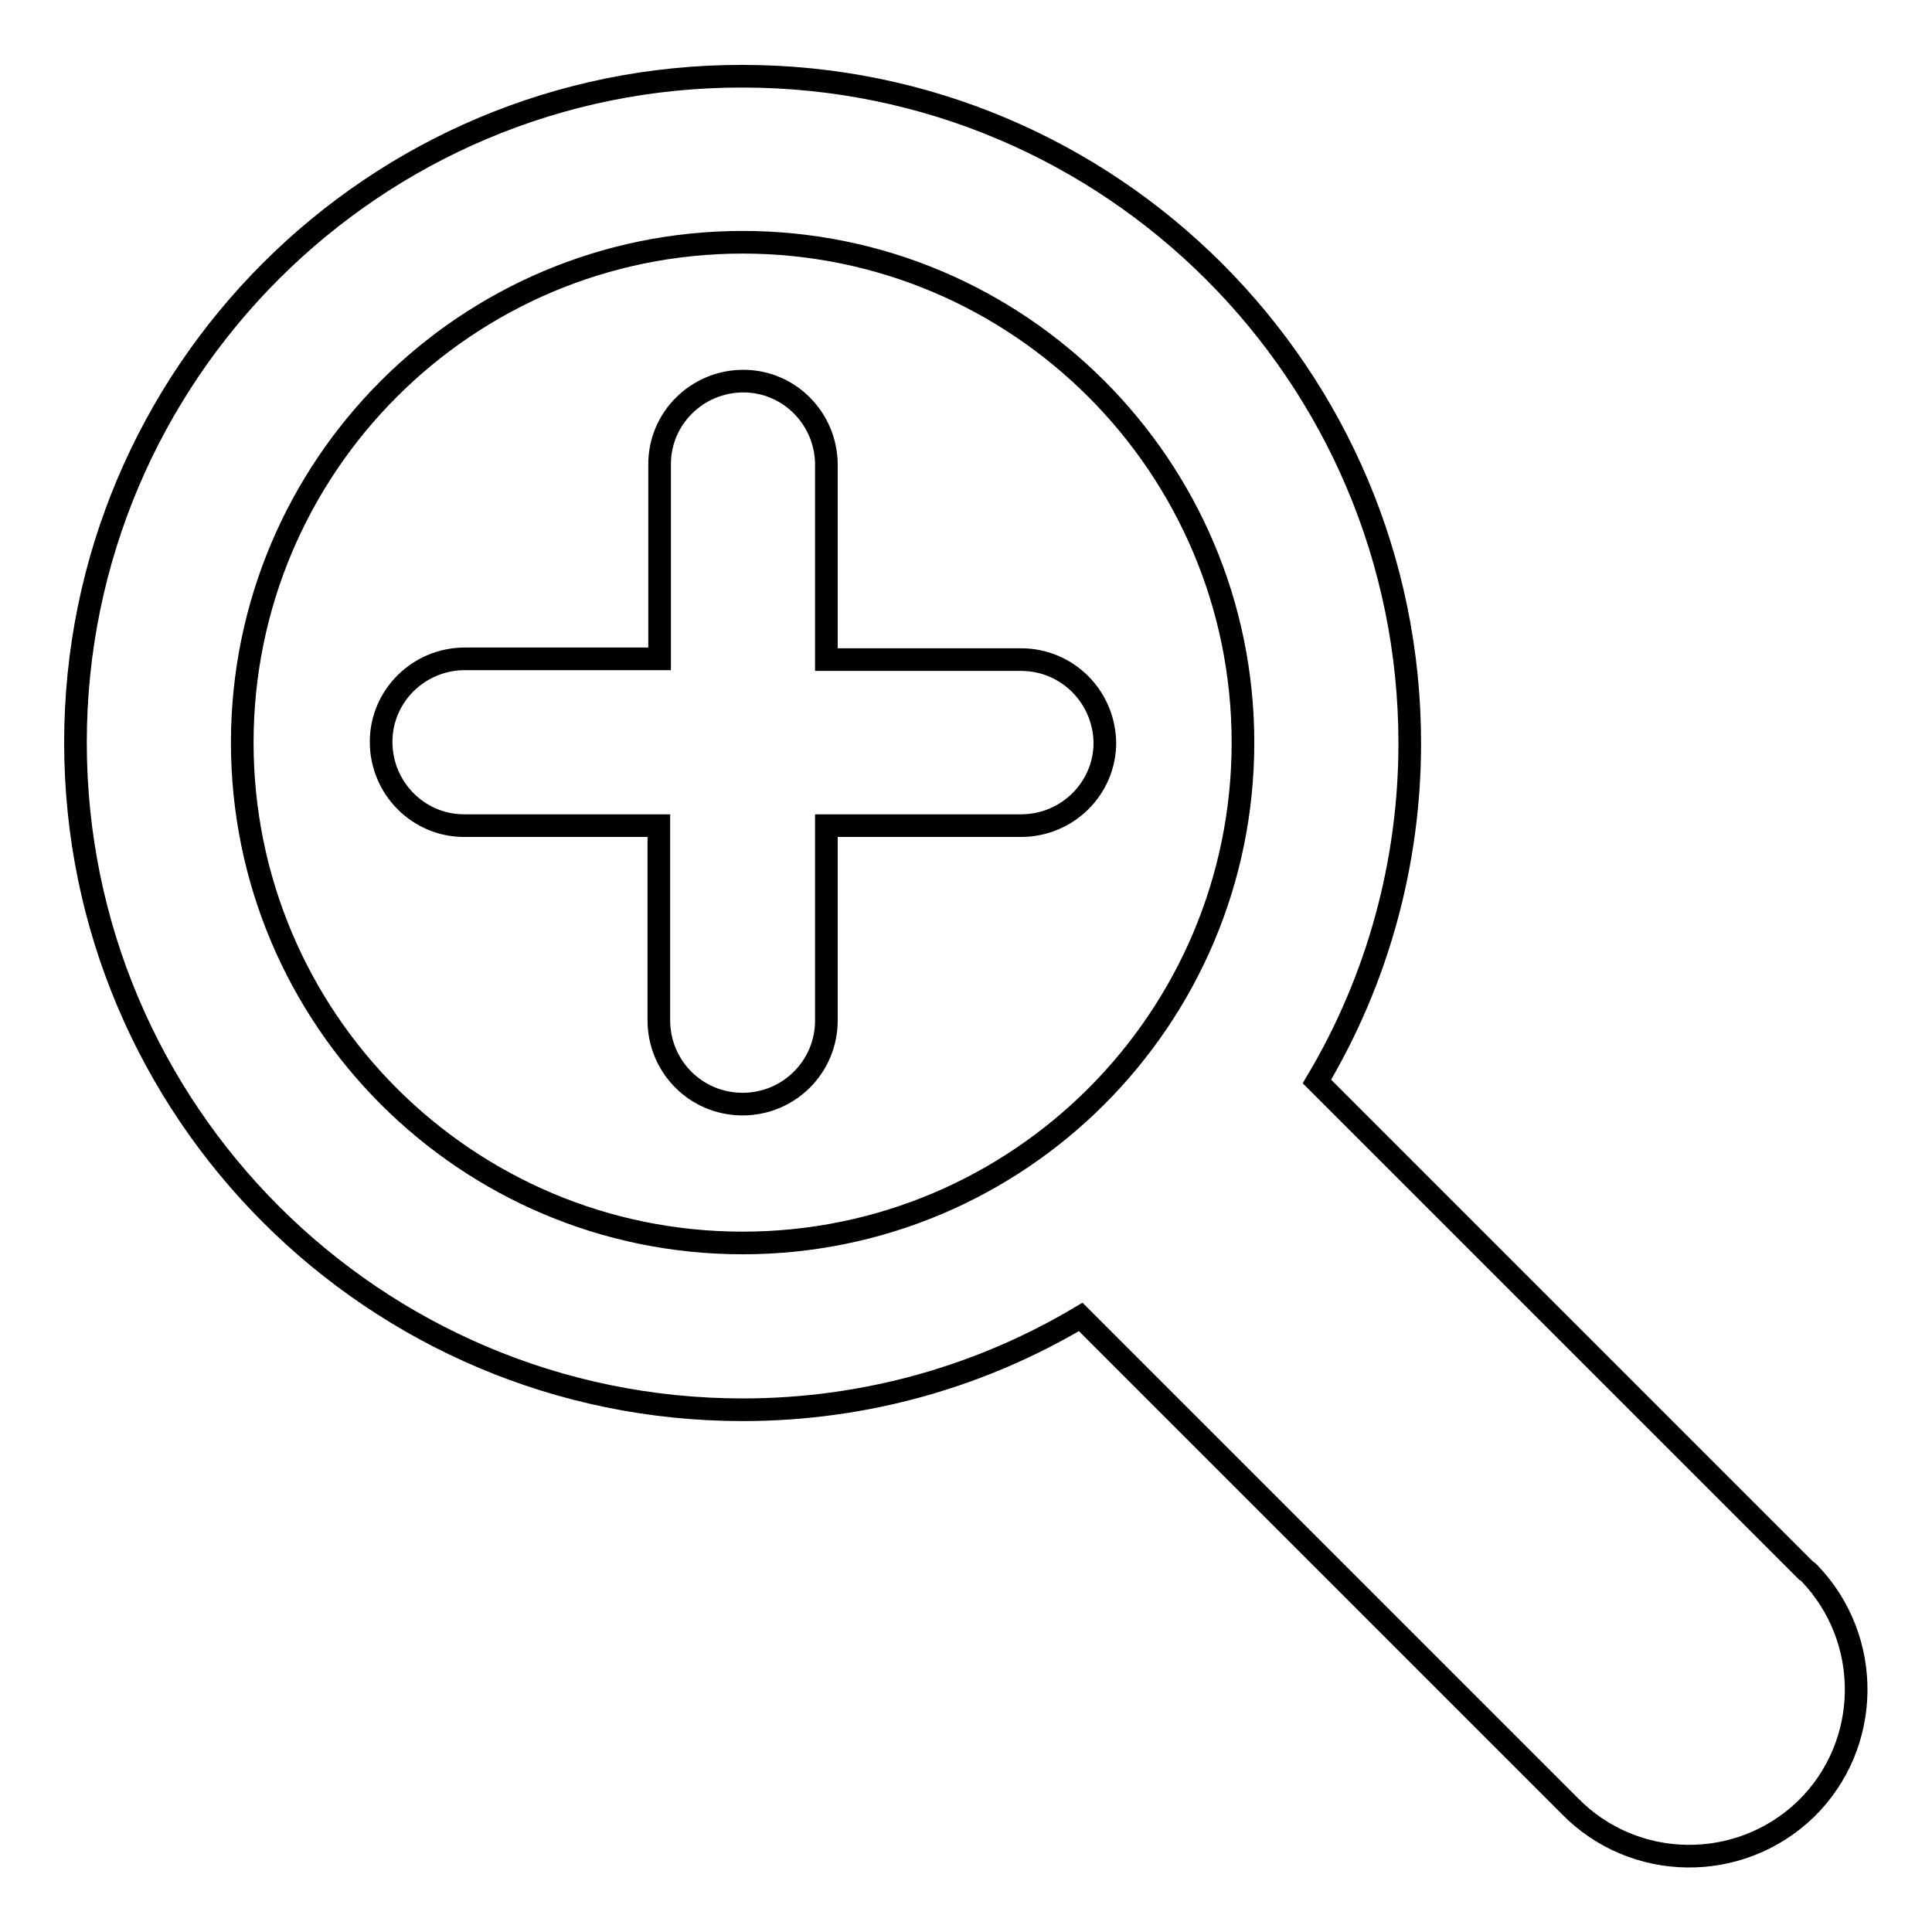 <?xml version="1.0" encoding="utf-8"?>
<!-- Svg Vector Icons : http://www.onlinewebfonts.com/icon -->
<!DOCTYPE svg PUBLIC "-//W3C//DTD SVG 1.1//EN" "http://www.w3.org/Graphics/SVG/1.1/DTD/svg11.dtd">
<svg version="1.1" xmlns="http://www.w3.org/2000/svg" xmlns:xlink="http://www.w3.org/1999/xlink" x="0px" y="0px" viewBox="0 0 256 256" enable-background="new 0 0 256 256" xml:space="preserve">
<g> <path stroke-width="3" fill-opacity="0" stroke="#000000"  d="M239.3,208.1l-64.8-64.8c8.1-13.6,12.3-29.1,12.3-44.8c0-48.8-39.6-88.4-88.4-88.4C49.6,10,10,49.6,10,98.4 c0,48.8,39.6,88.4,88.4,88.4c16.4,0,31.7-4.5,44.8-12.3l64.8,64.8c8.5,8.7,22.5,8.9,31.3,0.4c8.7-8.5,8.9-22.5,0.4-31.3 C239.6,208.3,239.5,208.2,239.3,208.1L239.3,208.1z M98.4,164.7c-36.6,0-66.3-29.7-66.3-66.3s29.7-66.3,66.3-66.3 s66.3,29.7,66.3,66.3S135,164.7,98.4,164.7z M135.3,87.4h-25.8V61.6c0-6.1-4.9-11.1-11-11.1s-11.1,4.9-11.1,11c0,0,0,0,0,0v25.8 H61.6c-6.1,0-11.1,4.9-11.1,11c0,6.1,4.9,11.1,11,11.1c0,0,0,0,0,0h25.8v25.8c0,6.1,4.9,11.1,11.1,11.1c6.1,0,11.1-4.9,11.1-11.1 v-25.8h25.8c6.1,0,11.1-4.9,11.1-11C146.3,92.3,141.4,87.4,135.3,87.4C135.3,87.4,135.3,87.4,135.3,87.4L135.3,87.4z"/></g>
</svg>